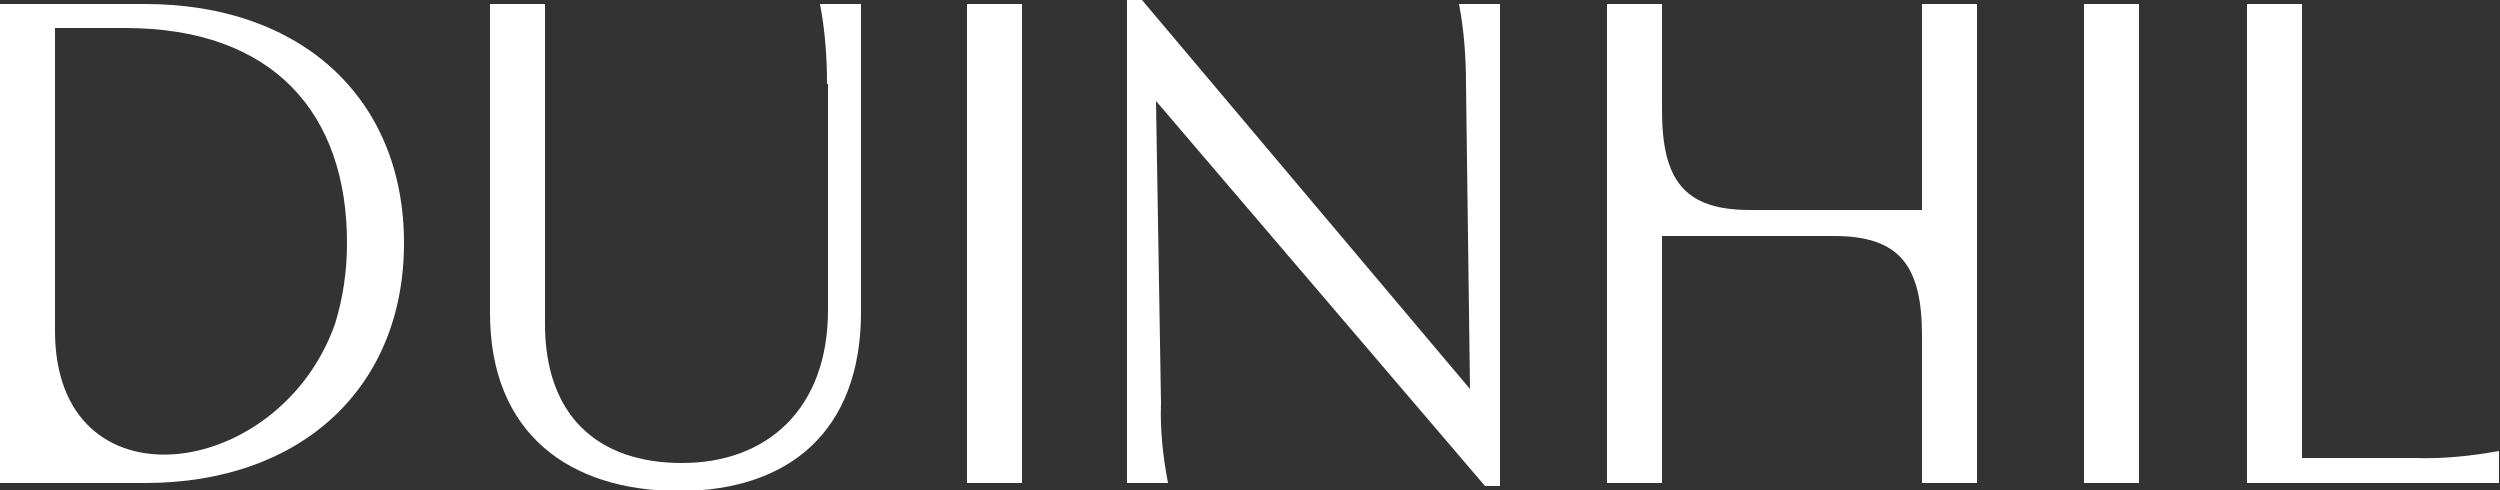 <?xml version="1.0" encoding="UTF-8"?>
<svg id="Laag_1" data-name="Laag 1" xmlns="http://www.w3.org/2000/svg" version="1.1" viewBox="0 0 250 49">
  <rect x="0" y="0" width="250" height="49" fill="#333333" stroke="none"/>
  <defs>
    <style>
      .cls-1 {
        fill: #fff;
        stroke-width: 0px;
      }
    </style>
  </defs>
  <g id="Group_36" data-name="Group 36">
    <g id="Group_10" data-name="Group 10">
      <path id="Path_1" data-name="Path 1" class="cls-1" d="M14.5.4H0v47.9h14.5c15.7,0,25.9-9.6,25.9-24S30.2.4,14.5.4M33.5,32.4c-5.6,15.8-28,18.7-28,.7V2.8h7c14.9,0,22.2,8.6,22.2,21.5,0,2.8-.4,5.5-1.2,8.1"/>
      <path id="Path_2" data-name="Path 2" class="cls-1" d="M82.8,8.4v22.6c0,9.9-6.1,15.3-14.6,15.3s-13.7-4.8-13.7-13.9V.4h-5.5v30.9c0,12.1,8,17.8,18.9,17.8s18.2-5.9,18.2-17.9V.4h-4.1c.5,2.6.7,5.3.7,8"/>
      <rect id="Rectangle_2" data-name="Rectangle 2" class="cls-1" x="96.7" y=".4" width="5.5" height="47.9"/>
      <rect id="Rectangle_3" data-name="Rectangle 3" class="cls-1" x="208.4" y=".4" width="5.5" height="47.9"/>
      <path id="Path_3" data-name="Path 3" class="cls-1" d="M241.6,45.8h-11.4V.4h-5.5v47.9h25.2v-3.2c-2.8.5-5.6.8-8.4.7"/>
      <path id="Path_4" data-name="Path 4" class="cls-1" d="M146.6,8.4l.4,30.5L114.2,0h-1.5v48.3h4.1c-.5-2.6-.8-5.3-.7-8l-.5-30.2,32.9,38.5h1.5V.4h-4.1c.5,2.6.7,5.3.7,8"/>
      <path id="Path_5" data-name="Path 5" class="cls-1" d="M192.2,21h-17.2c-6.6,0-8.8-3-8.8-10V.4h-5.5v47.9h5.5v-24.7h17.2c6.6,0,8.8,3,8.8,10v14.7h5.5V.4h-5.5v20.6Z"/>
    </g>
  </g>
</svg>